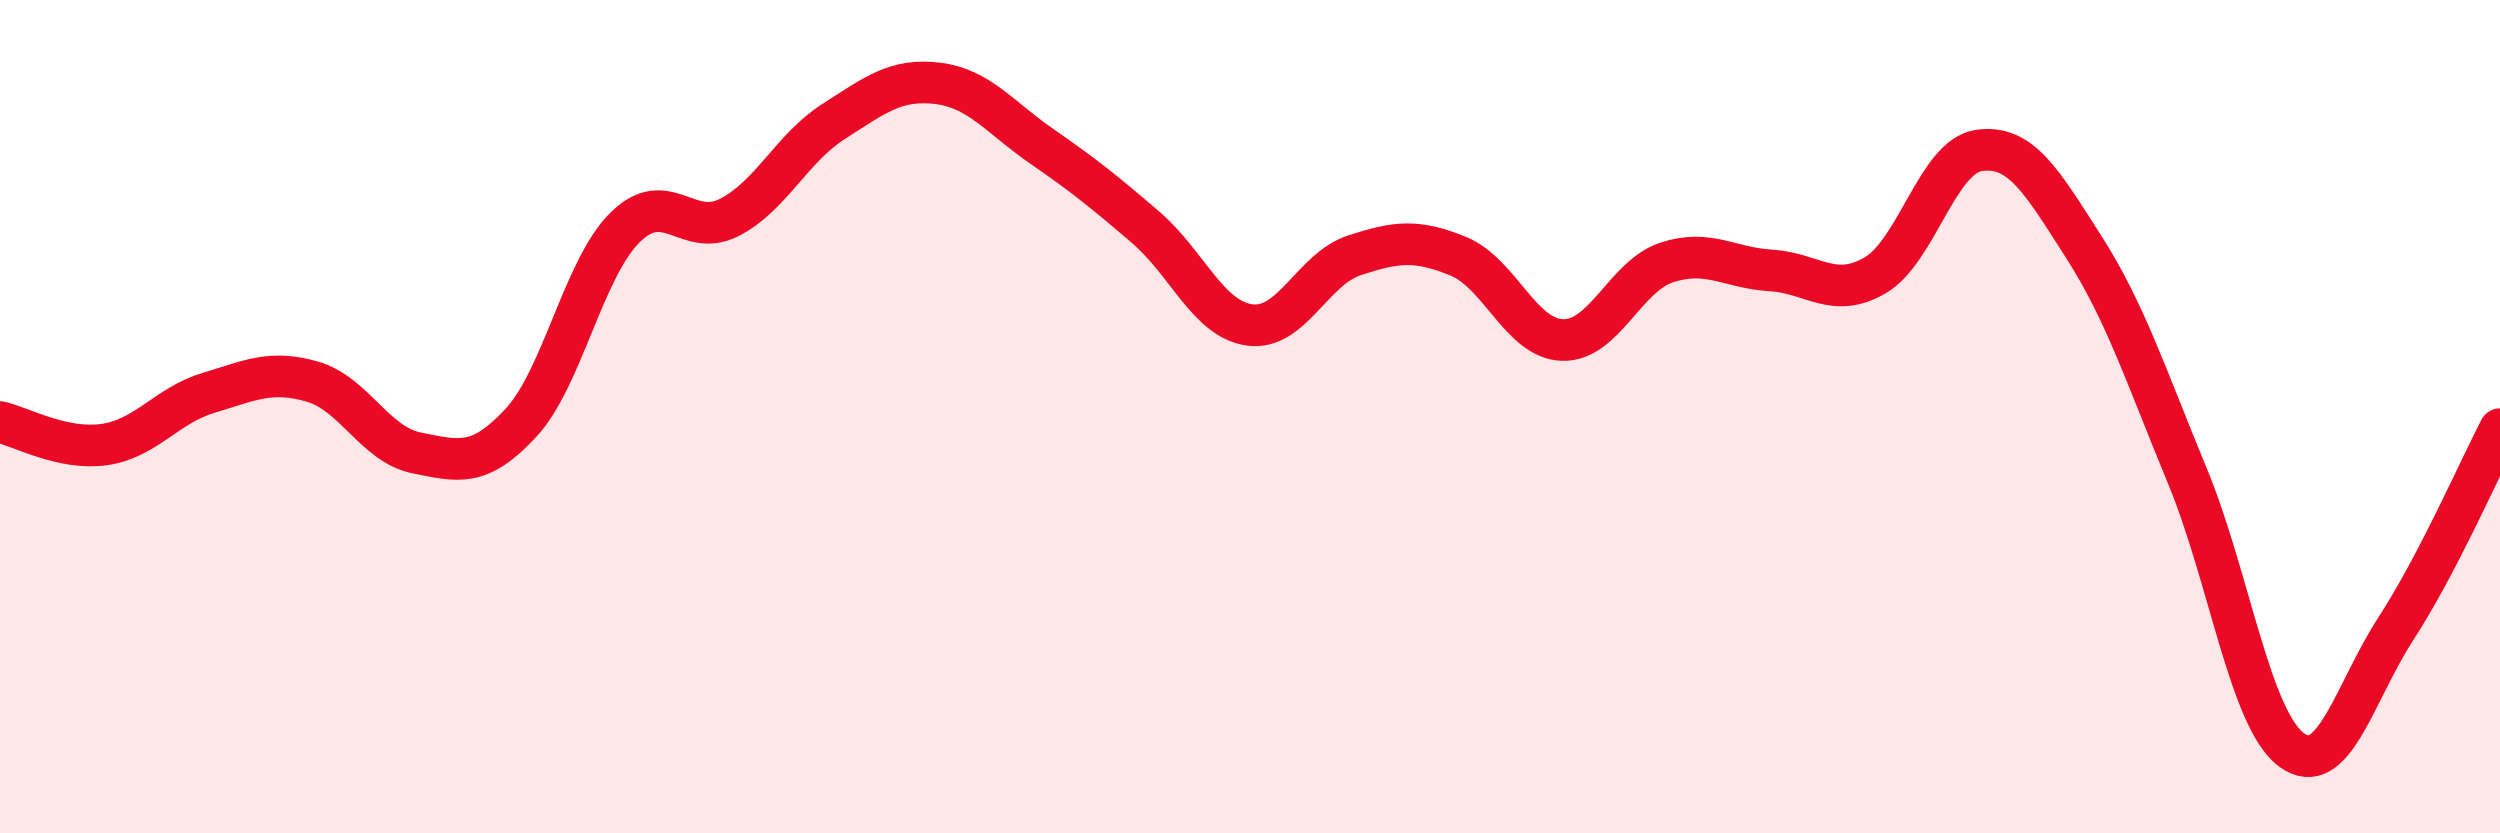 
    <svg width="60" height="20" viewBox="0 0 60 20" xmlns="http://www.w3.org/2000/svg">
      <path
        d="M 0,10.13 C 0.5,10.24 1.5,10.81 2.5,10.67 C 3.5,10.53 4,9.73 5,9.43 C 6,9.13 6.5,8.87 7.5,9.16 C 8.5,9.45 9,10.67 10,10.87 C 11,11.07 11.5,11.23 12.5,10.15 C 13.5,9.07 14,6.45 15,5.46 C 16,4.47 16.5,5.73 17.5,5.22 C 18.5,4.71 19,3.56 20,2.92 C 21,2.28 21.5,1.88 22.5,2 C 23.5,2.12 24,2.82 25,3.51 C 26,4.2 26.5,4.6 27.5,5.46 C 28.5,6.32 29,7.67 30,7.8 C 31,7.93 31.5,6.46 32.5,6.13 C 33.5,5.8 34,5.74 35,6.15 C 36,6.56 36.5,8.13 37.5,8.16 C 38.5,8.19 39,6.63 40,6.3 C 41,5.97 41.5,6.43 42.5,6.49 C 43.5,6.55 44,7.19 45,6.61 C 46,6.03 46.5,3.75 47.5,3.61 C 48.5,3.47 49,4.35 50,5.91 C 51,7.47 51.5,9.01 52.5,11.43 C 53.5,13.85 54,17.27 55,18 C 56,18.73 56.5,16.63 57.5,15.09 C 58.5,13.55 59.5,11.26 60,10.3L60 20L0 20Z"
        fill="#EB0A25"
        opacity="0.1"
        stroke-linecap="round"
        stroke-linejoin="round"
      />
      <path
        d="M 0,10.13 C 0.5,10.24 1.5,10.81 2.5,10.67 C 3.5,10.53 4,9.73 5,9.43 C 6,9.13 6.5,8.87 7.5,9.16 C 8.5,9.45 9,10.67 10,10.87 C 11,11.07 11.5,11.23 12.5,10.15 C 13.5,9.07 14,6.45 15,5.46 C 16,4.47 16.5,5.73 17.5,5.22 C 18.5,4.71 19,3.56 20,2.92 C 21,2.28 21.5,1.88 22.5,2 C 23.5,2.12 24,2.82 25,3.51 C 26,4.2 26.5,4.6 27.5,5.46 C 28.5,6.32 29,7.67 30,7.8 C 31,7.93 31.5,6.46 32.5,6.13 C 33.5,5.8 34,5.74 35,6.15 C 36,6.56 36.5,8.13 37.5,8.16 C 38.5,8.19 39,6.63 40,6.3 C 41,5.97 41.5,6.43 42.5,6.49 C 43.5,6.55 44,7.19 45,6.61 C 46,6.03 46.5,3.75 47.5,3.61 C 48.5,3.47 49,4.35 50,5.91 C 51,7.47 51.5,9.01 52.5,11.43 C 53.5,13.85 54,17.27 55,18 C 56,18.73 56.5,16.63 57.5,15.09 C 58.5,13.55 59.5,11.26 60,10.3"
        stroke="#EB0A25"
        stroke-width="1"
        fill="none"
        stroke-linecap="round"
        stroke-linejoin="round"
      />
    </svg>
  
